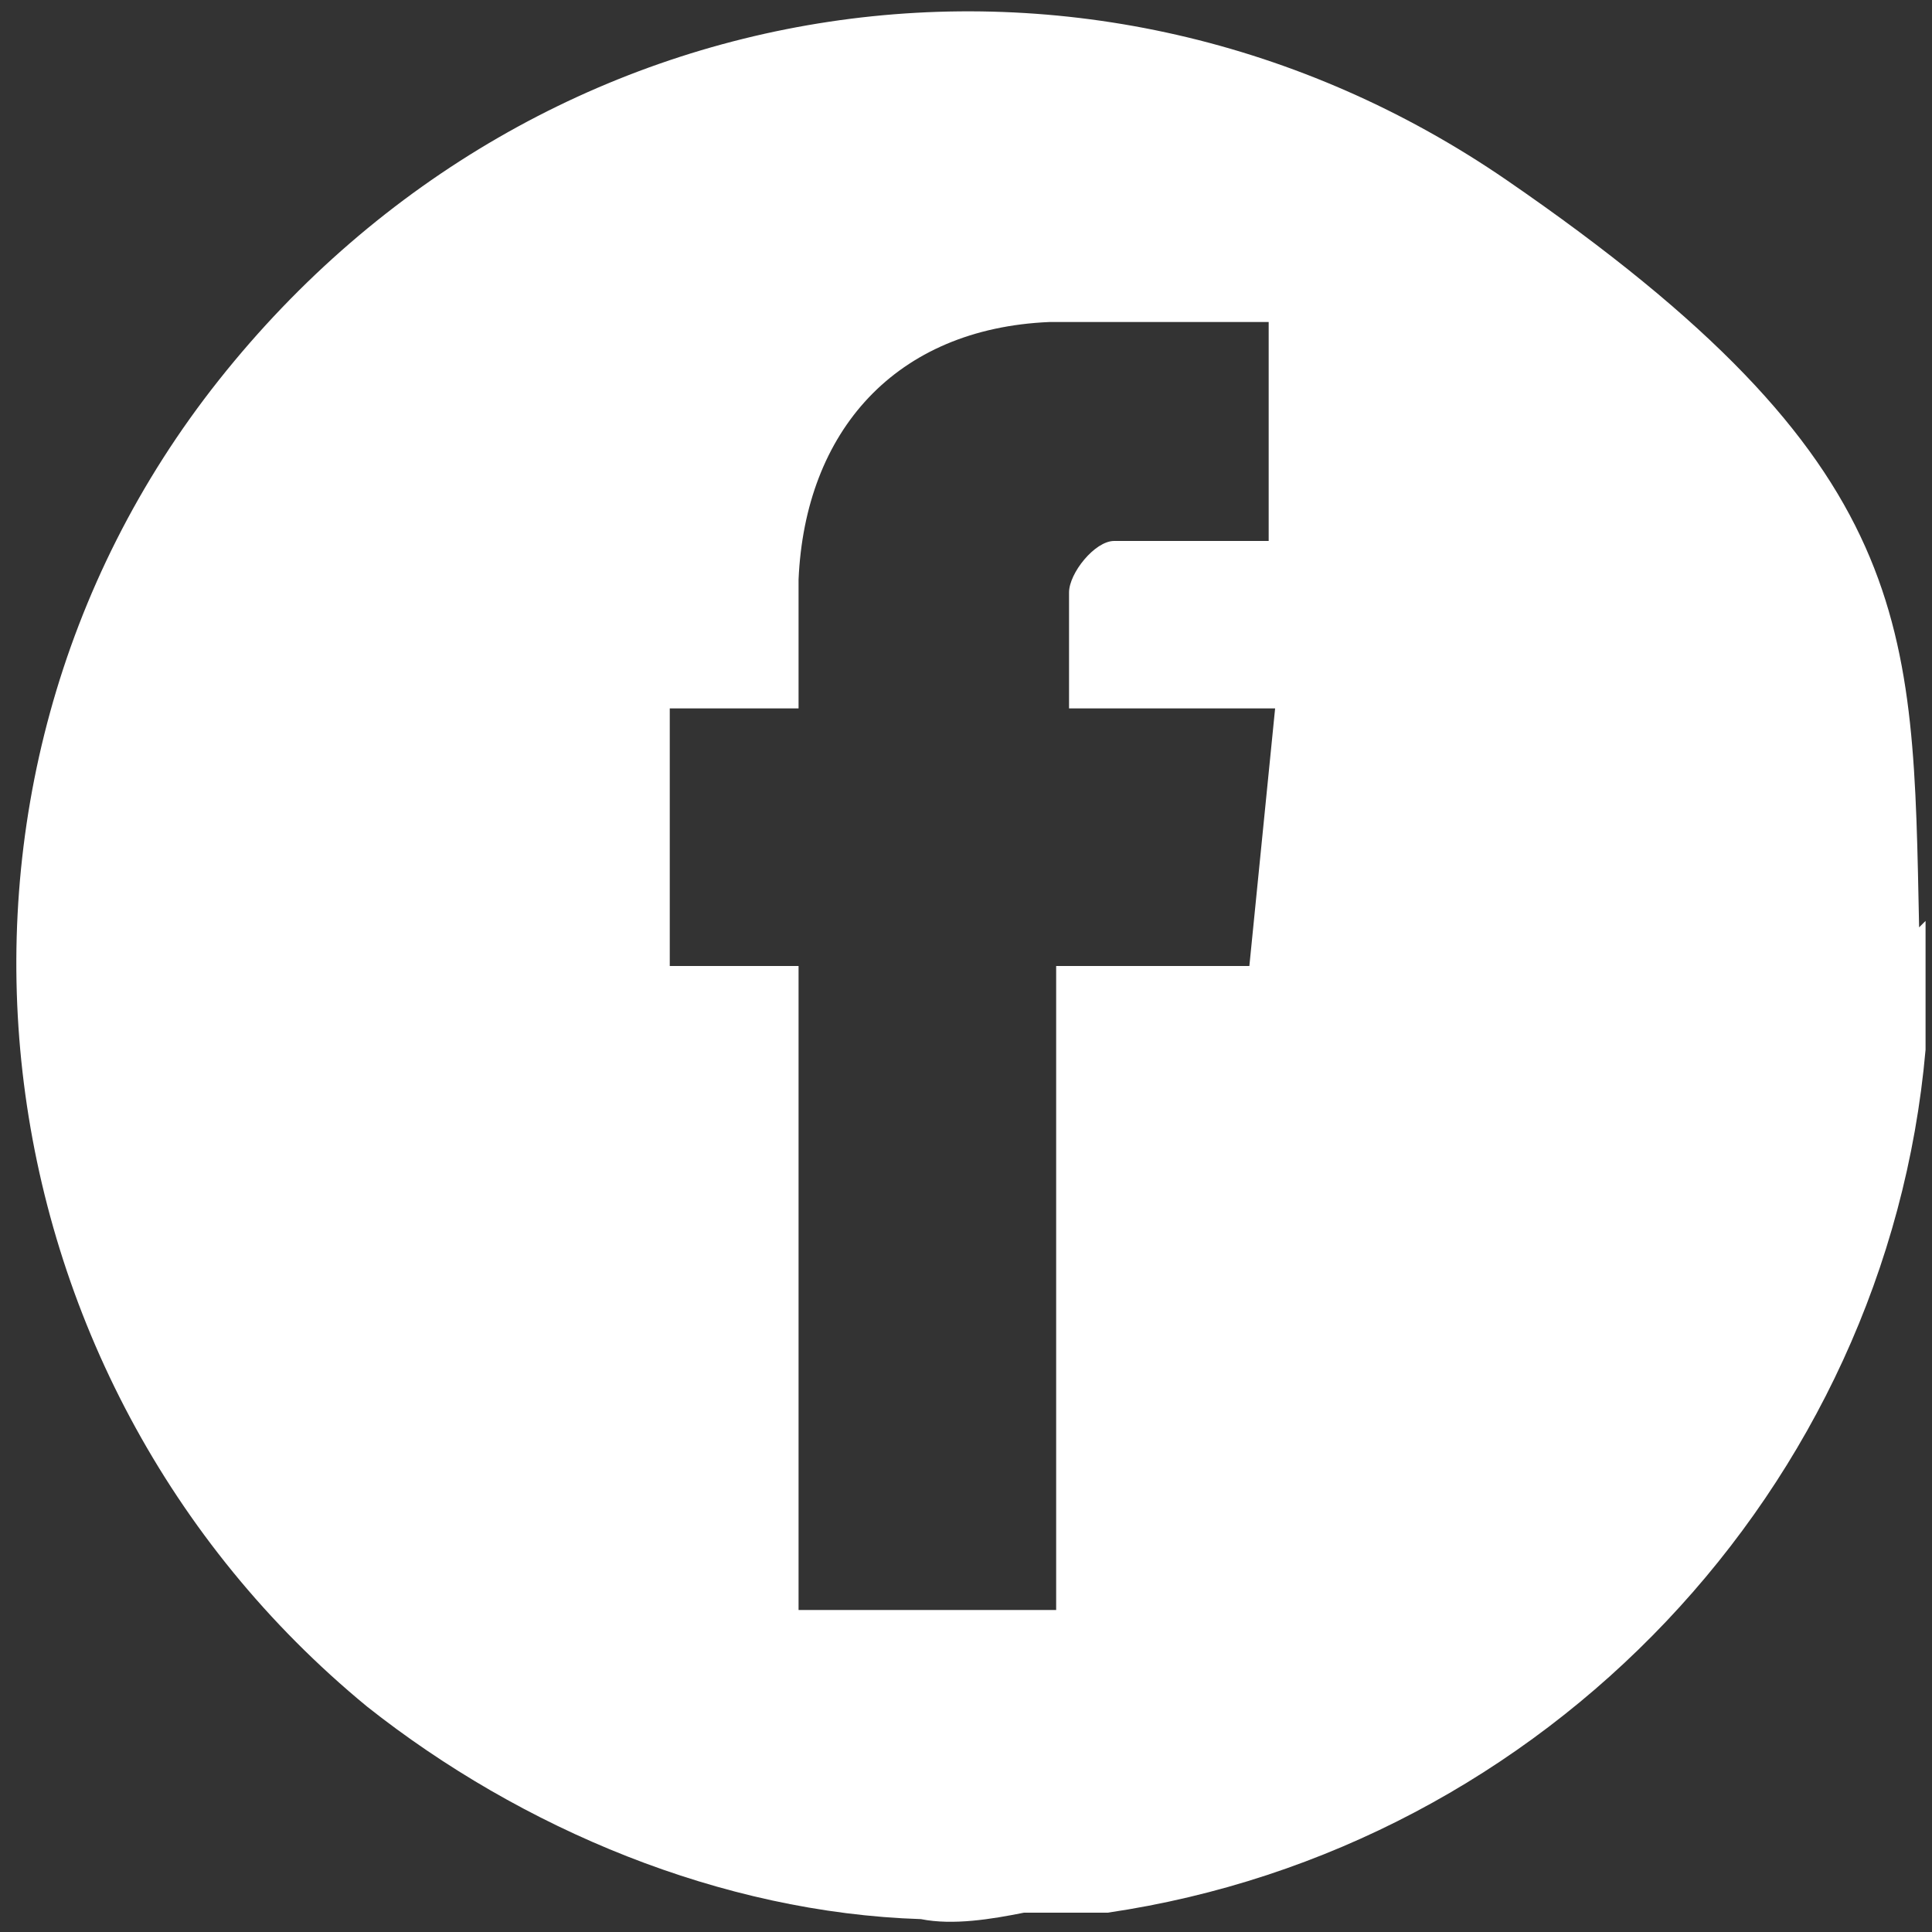 <?xml version="1.0" encoding="UTF-8"?>
<svg id="Layer_1" xmlns="http://www.w3.org/2000/svg" version="1.1" viewBox="0 0 30 30">
  <rect x="0" y="0" width="30" height="30" fill="#333333" stroke="none"/>
  <!-- Generator: Adobe Illustrator 29.7.1, SVG Export Plug-In . SVG Version: 2.1.1 Build 8)  -->
  <defs>
    <style>
      .st0 {
        fill: #fff;
      }
    </style>
  </defs>
  <path class="st0" d="M29.9,14.3v2c-.6,6.8-5.9,12.4-12.7,13.4h-1.3c-.5.1-1.1.2-1.6.1-3.1-.1-6.2-1.4-8.6-3.3C-.5,21.4-1.6,12.2,3.4,5.9S17-1.6,23.4,2.8s6.3,6.9,6.4,11.6ZM19.7,5h-3.4c-2.4.1-3.8,1.7-3.9,4v2s-2,0-2,0v4h2v10h4v-10h0s3,0,3,0l.4-4h-3.2v-1.8c0-.3.4-.8.7-.8h2.4v-3.4Z"/>
</svg>